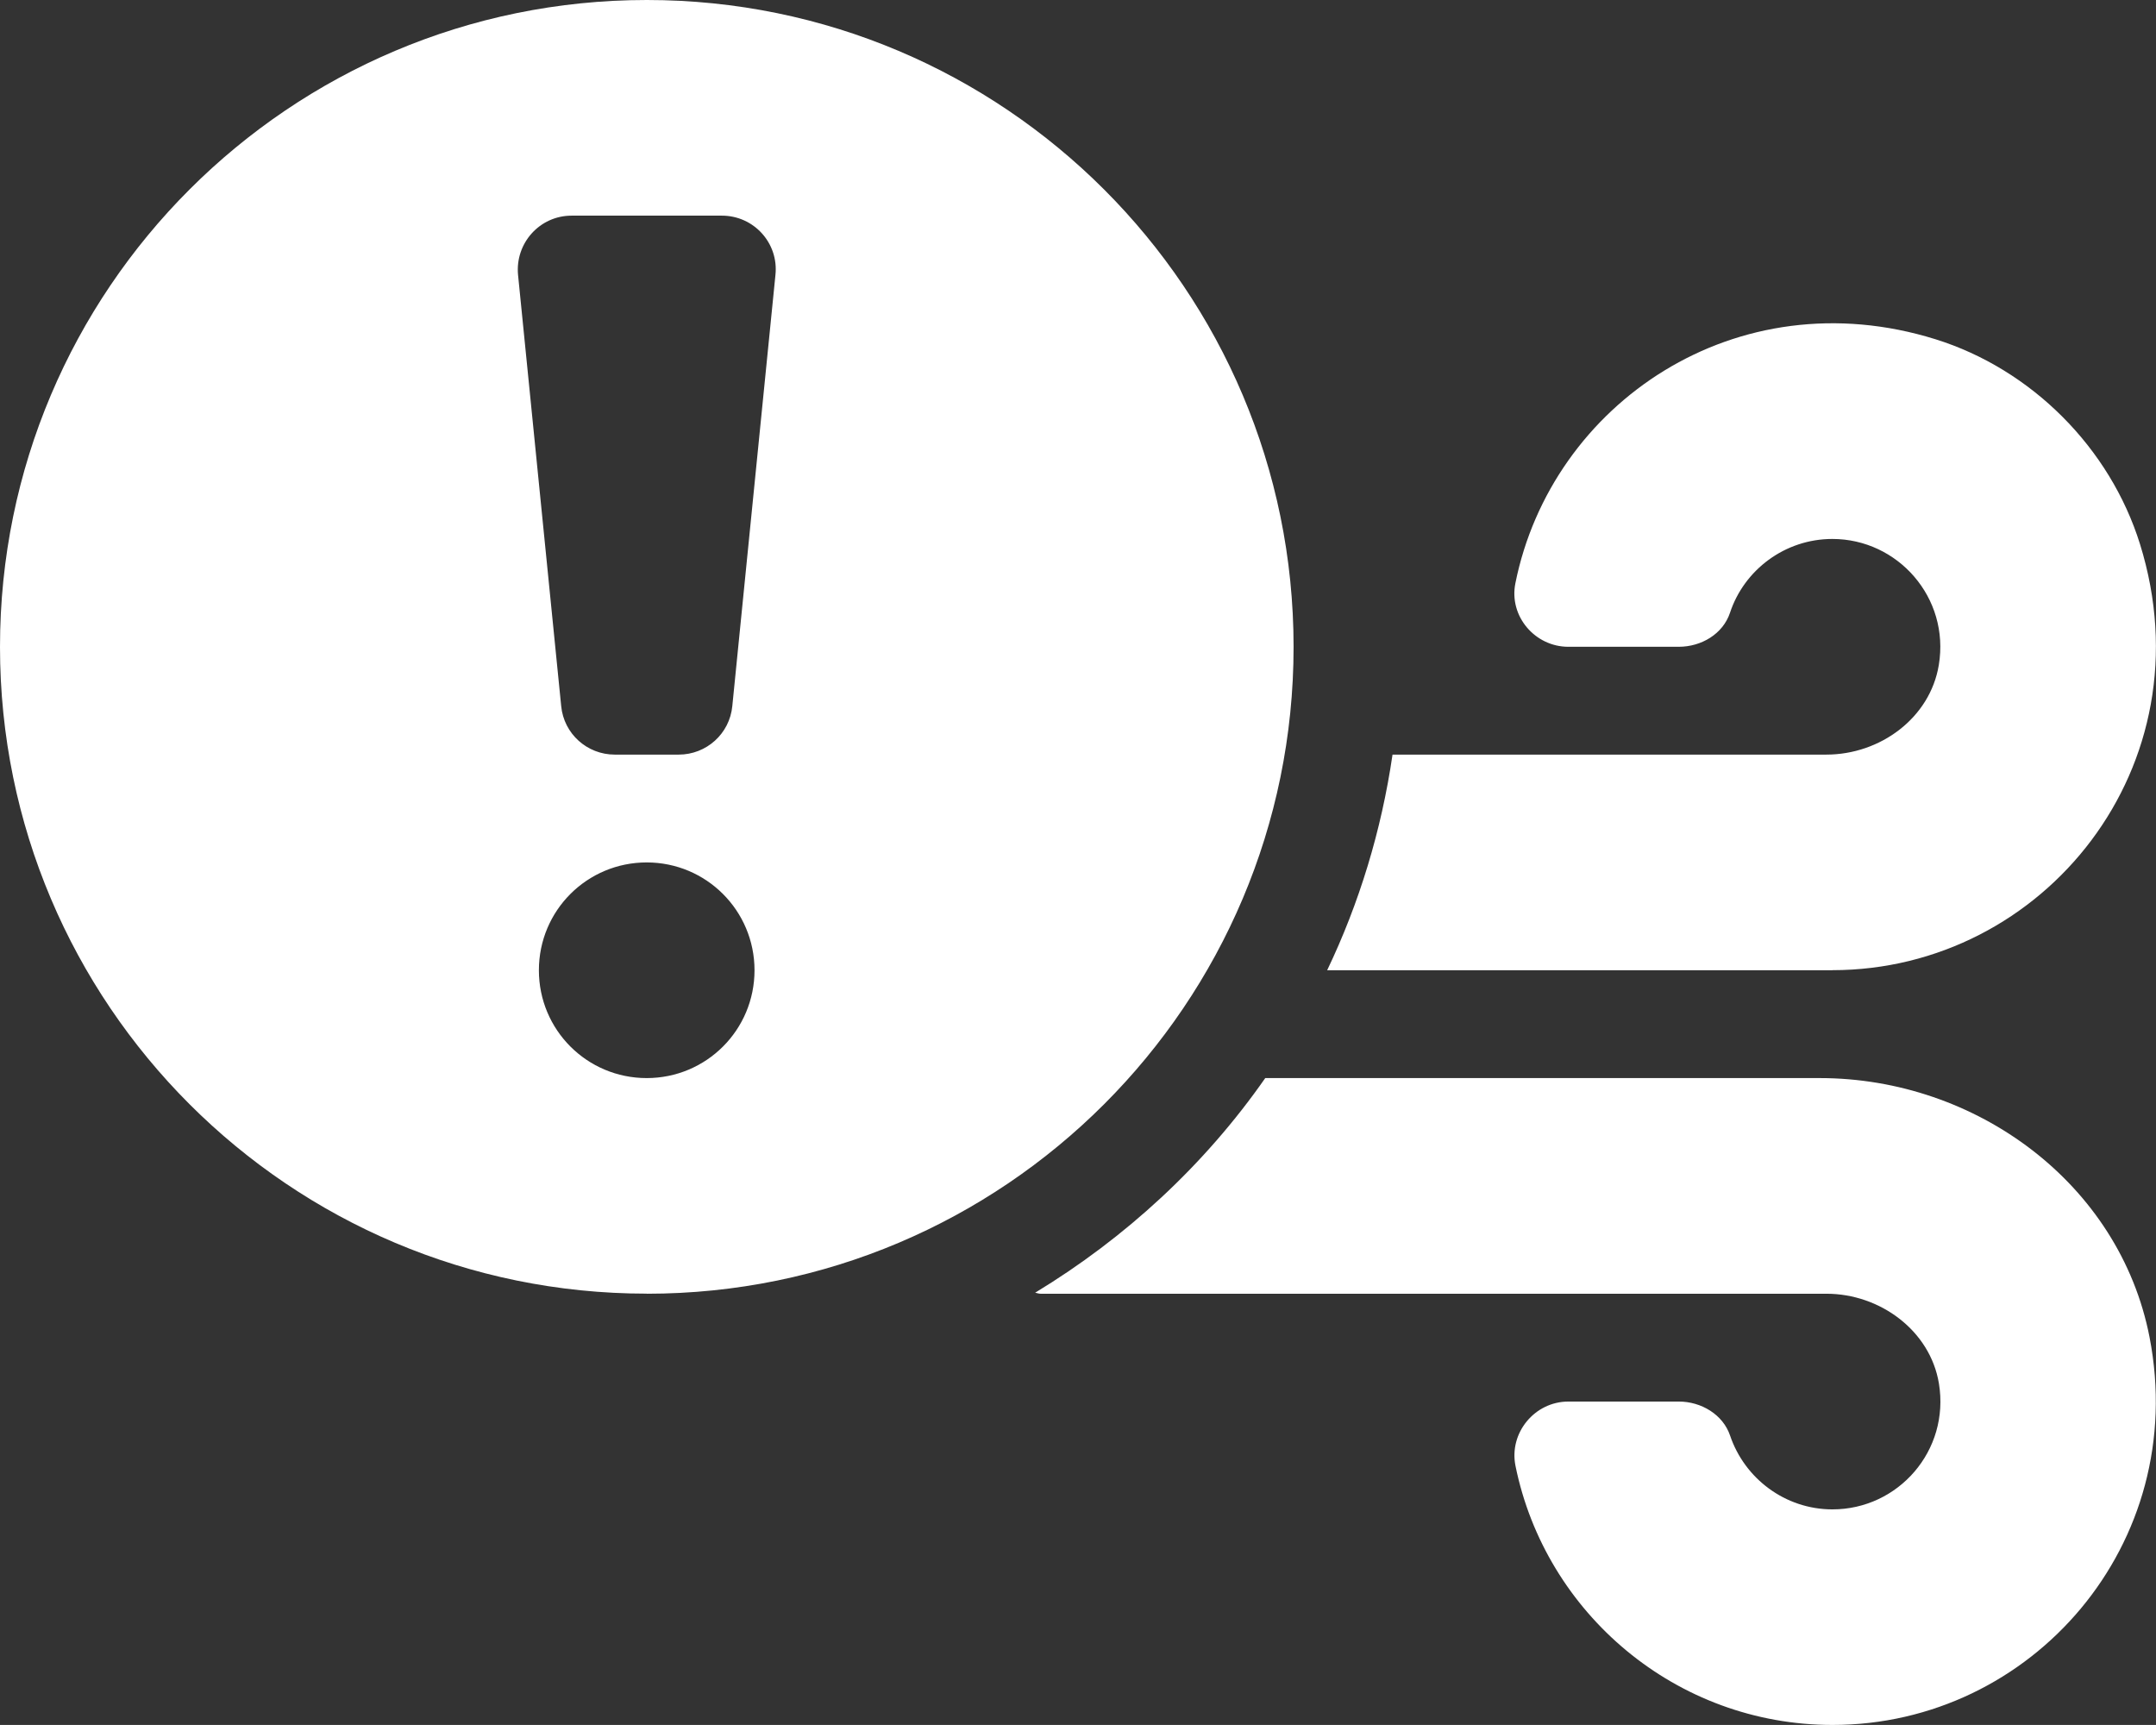 <?xml version="1.0" encoding="UTF-8"?><svg id="Layer_2" xmlns="http://www.w3.org/2000/svg" width="250.37" height="200.29" viewBox="0 0 250.37 200.29"><rect x="0" y="0" width="250.37" height="200.29" fill="#333333" stroke="none"/><defs><style>.cls-1{fill:#fff;}</style></defs><g id="Layer_1-2"><path class="cls-1" d="m75.11,150.21C33.64,150.21,0,116.57,0,75.11S33.64,0,75.11,0s75.11,33.64,75.11,75.11-33.64,75.11-75.11,75.11Zm14.94-118.29c.39-3.68-2.5-6.88-6.22-6.88h-17.45c-3.72,0-6.57,3.21-6.22,6.88l5.01,50.07c.31,3.21,3.01,5.63,6.22,5.63h7.43c3.21,0,5.91-2.42,6.22-5.63l5.01-50.07Zm-2.43,80.74c0-6.92-5.59-12.52-12.52-12.52s-12.52,5.59-12.52,12.52,5.59,12.52,12.52,12.52,12.52-5.59,12.52-12.52Zm125.18,87.63c-18.15,0-33.33-12.95-36.81-30.08-.78-3.83,2.23-7.47,6.14-7.47h12.83c2.58,0,5.12,1.49,5.95,3.95,1.68,4.97,6.38,8.57,11.89,8.57,7.63,0,13.65-6.81,12.36-14.63-1.02-6.14-6.85-10.41-13.06-10.41h-91.26c-.23,0-.39-.08-.63-.12,10.52-6.38,19.68-14.83,26.72-24.92h64.39c18.15,0,34.82,12.24,38.3,30.08,4.66,23.98-13.65,45.03-36.81,45.03Zm0-87.63h-58.68c3.72-7.78,6.3-16.2,7.59-25.04h50.38c6.26,0,12.05-4.26,13.06-10.41,1.29-7.82-4.77-14.63-12.36-14.63-5.52,0-10.25,3.6-11.89,8.57-.82,2.46-3.32,3.95-5.95,3.95h-12.83c-3.87,0-6.92-3.56-6.14-7.39,4.19-20.85,25.66-35.52,48.78-28.32,11.15,3.48,20.26,12.6,23.75,23.78,8.02,25.74-11.15,49.48-35.72,49.48Z"/></g></svg>
